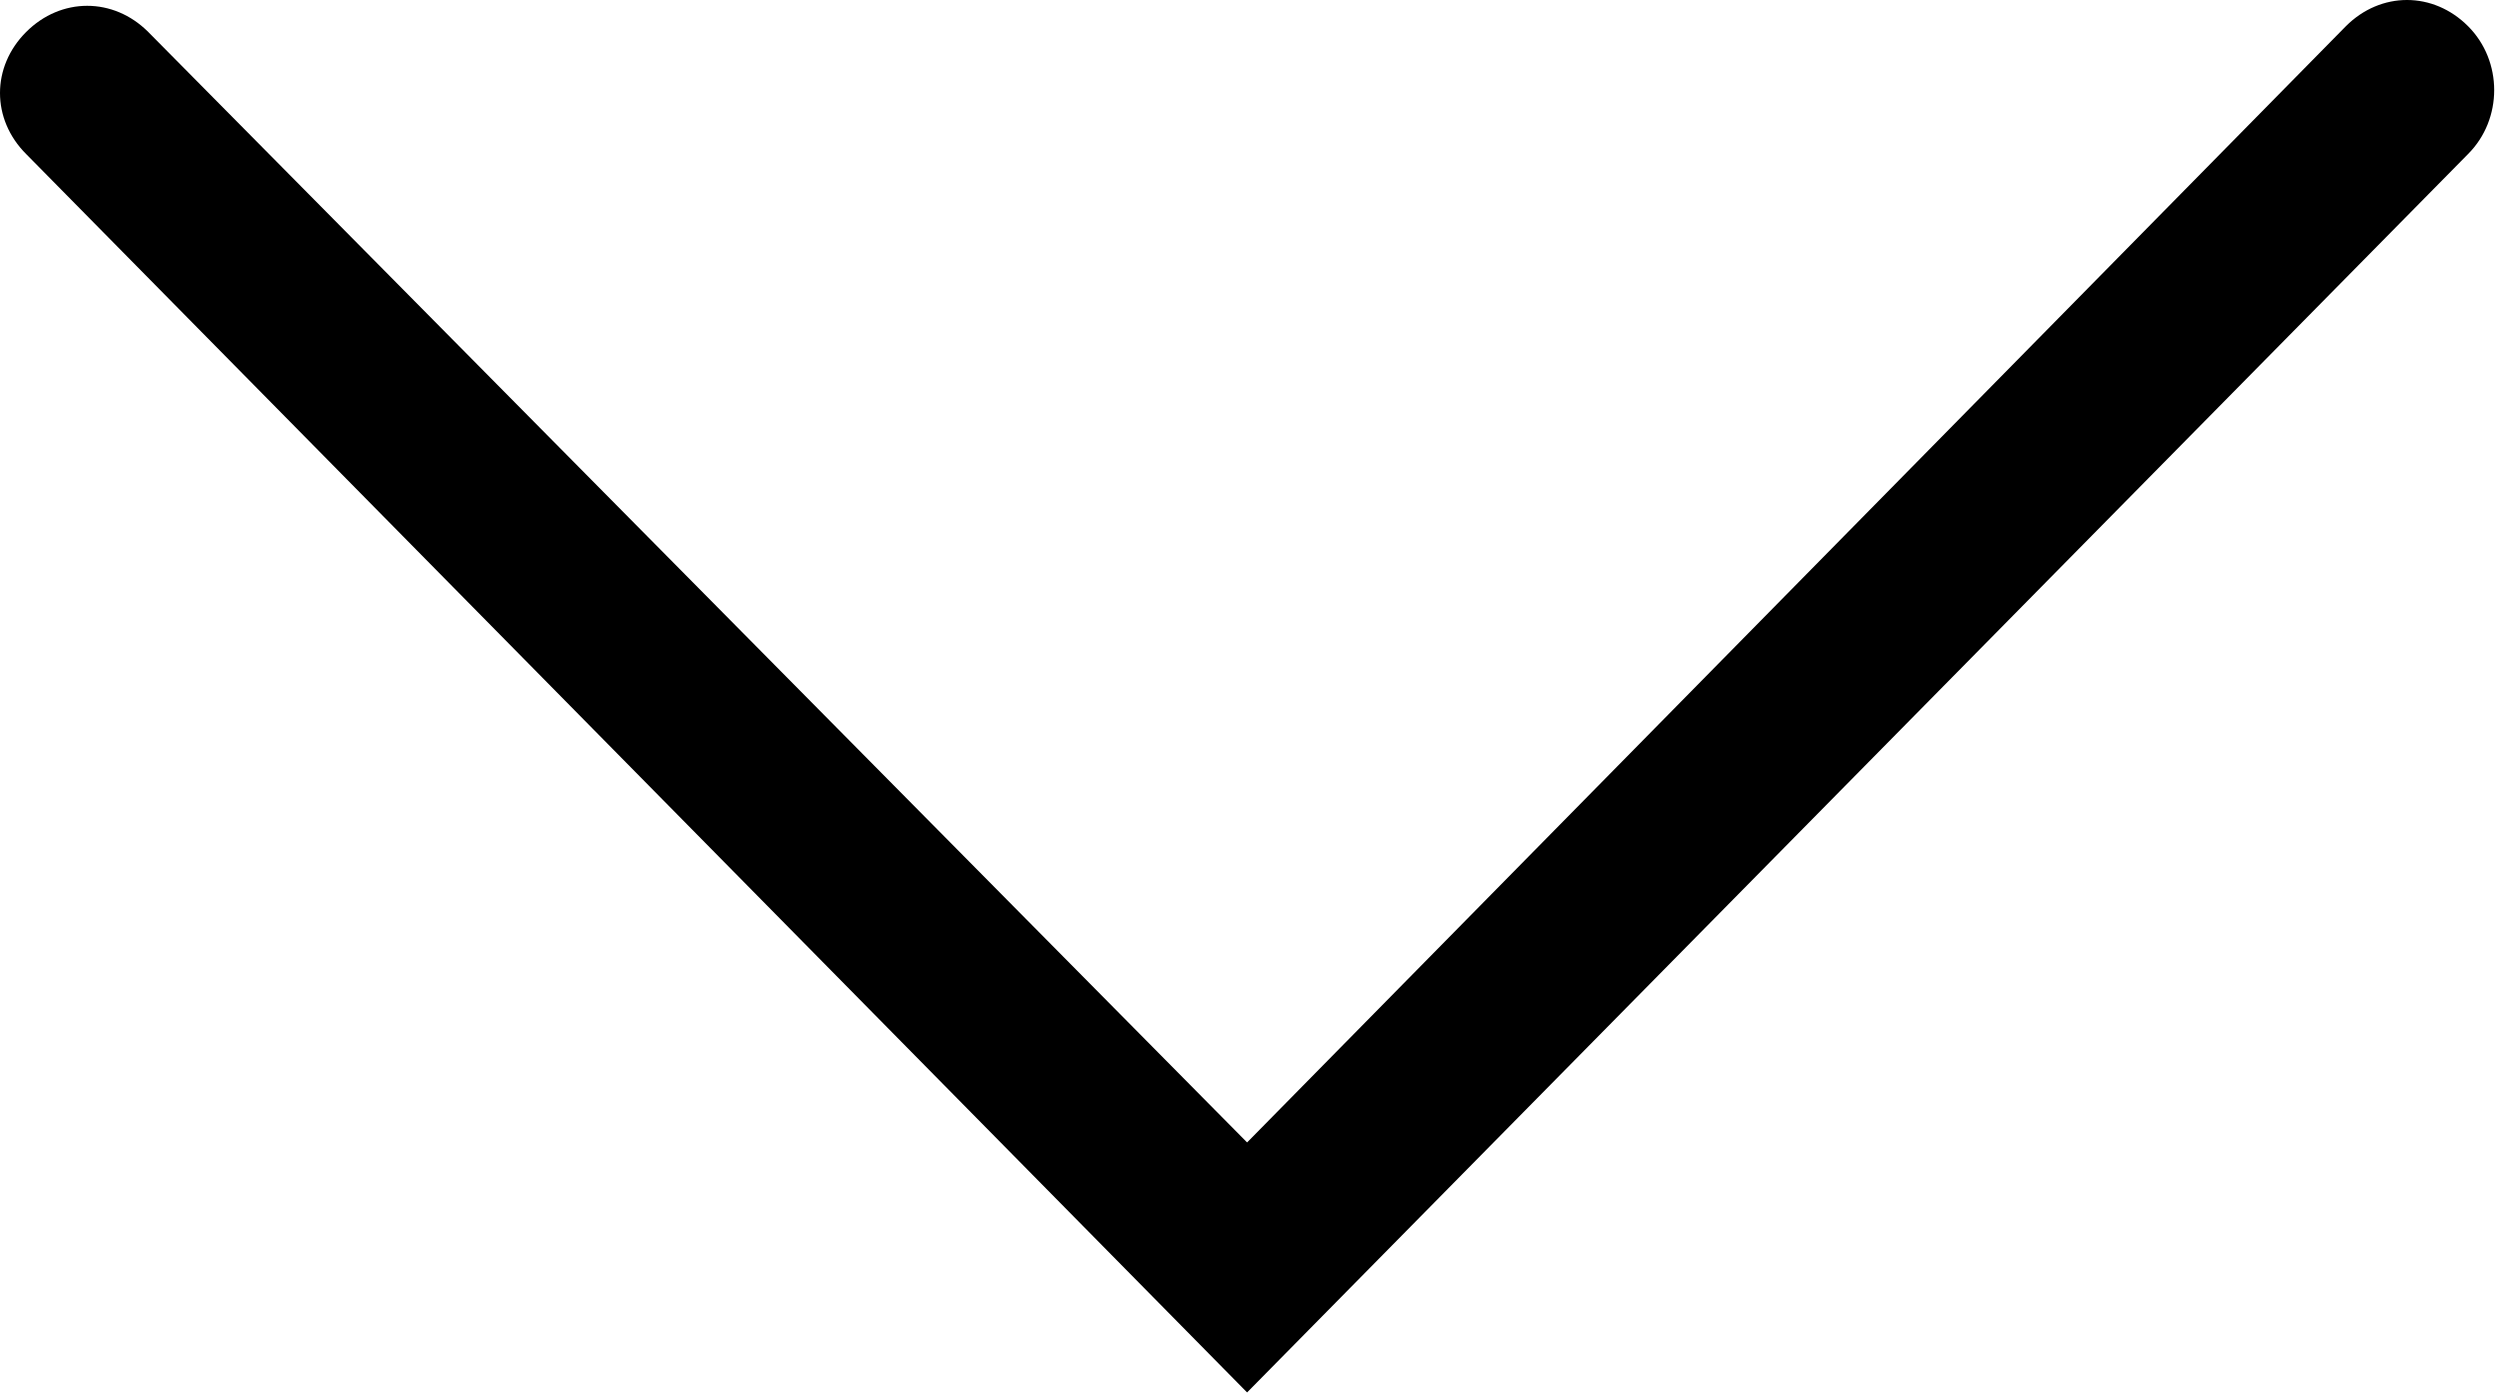 <?xml version="1.0" encoding="UTF-8"?>
<svg width="43px" height="24px" viewBox="0 0 43 24" version="1.1" xmlns="http://www.w3.org/2000/svg" xmlns:xlink="http://www.w3.org/1999/xlink">
    <!-- Generator: Sketch 49.1 (51147) - http://www.bohemiancoding.com/sketch -->
    <title>point-down</title>
    <desc>Created with Sketch.</desc>
    <defs></defs>
    <g id="Page-1" stroke="none" stroke-width="1" fill="none" fill-rule="evenodd">
        <path d="M42.45,0.45 C41.85,-0.15 40.95,-0.15 40.35,0.45 L21.45,19.65 L2.55,0.55 C1.95,-0.05 1.05,-0.05 0.45,0.55 C-0.15,1.15 -0.15,2.05 0.45,2.65 L21.45,23.95 L42.45,2.65 C43.05,2.05 43.05,1.05 42.45,0.45 Z" id="point-down" fill="#000000" fill-rule="nonzero"></path>
    </g>
</svg>
